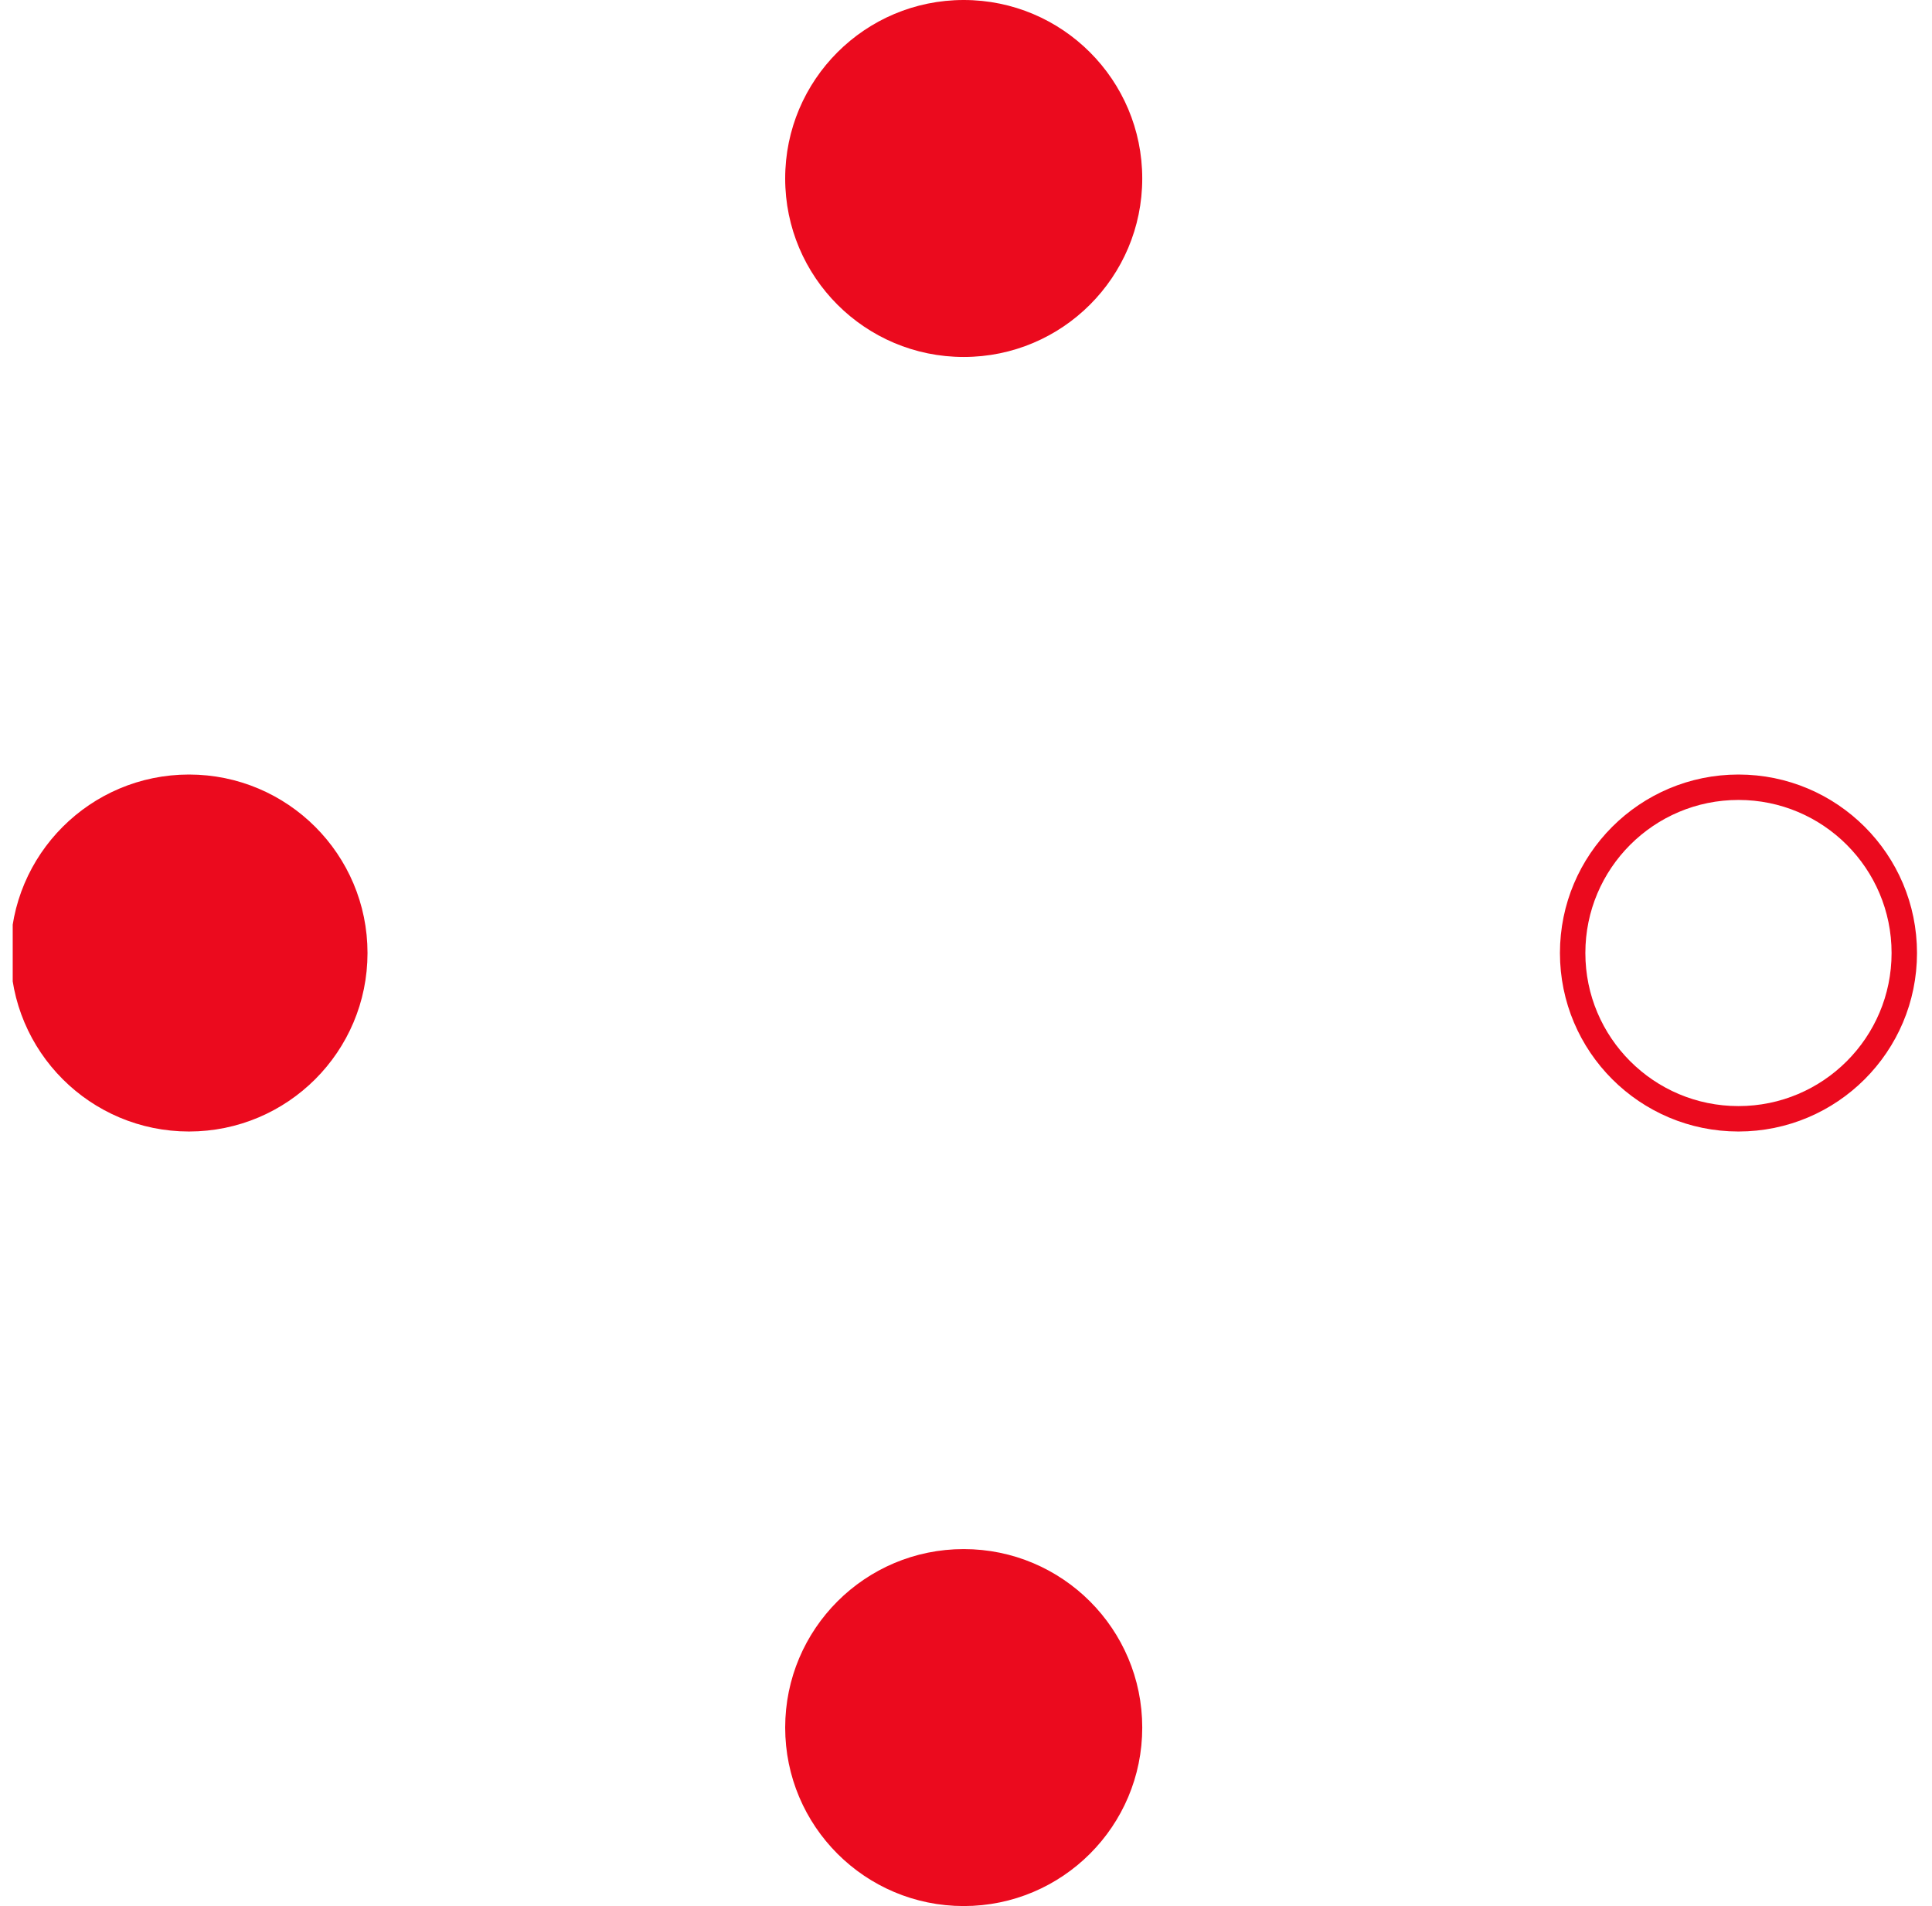 <svg width="76" height="75" viewBox="0 0 76 75" fill="none" xmlns="http://www.w3.org/2000/svg">
<g clip-path="url(#clip0)">
<circle cx="37.91" cy="7.023" r="7.023" fill="#EB0A1E"/>
<circle cx="68.387" cy="37.499" r="6.523" transform="rotate(90 68.387 37.499)" stroke="#EB0A1E"/>
<circle cx="37.91" cy="67.976" r="6.523" fill="#EB0A1E" stroke="#EB0A1E"/>
<circle cx="7.434" cy="37.499" r="6.523" transform="rotate(90 7.434 37.499)" fill="#EB0A1E" stroke="#EB0A1E"/>
</g>
<defs>
<clipPath id="clip0">
<rect x="0.5" width="75" height="75" fill="white"/>
</clipPath>
</defs>
</svg>
